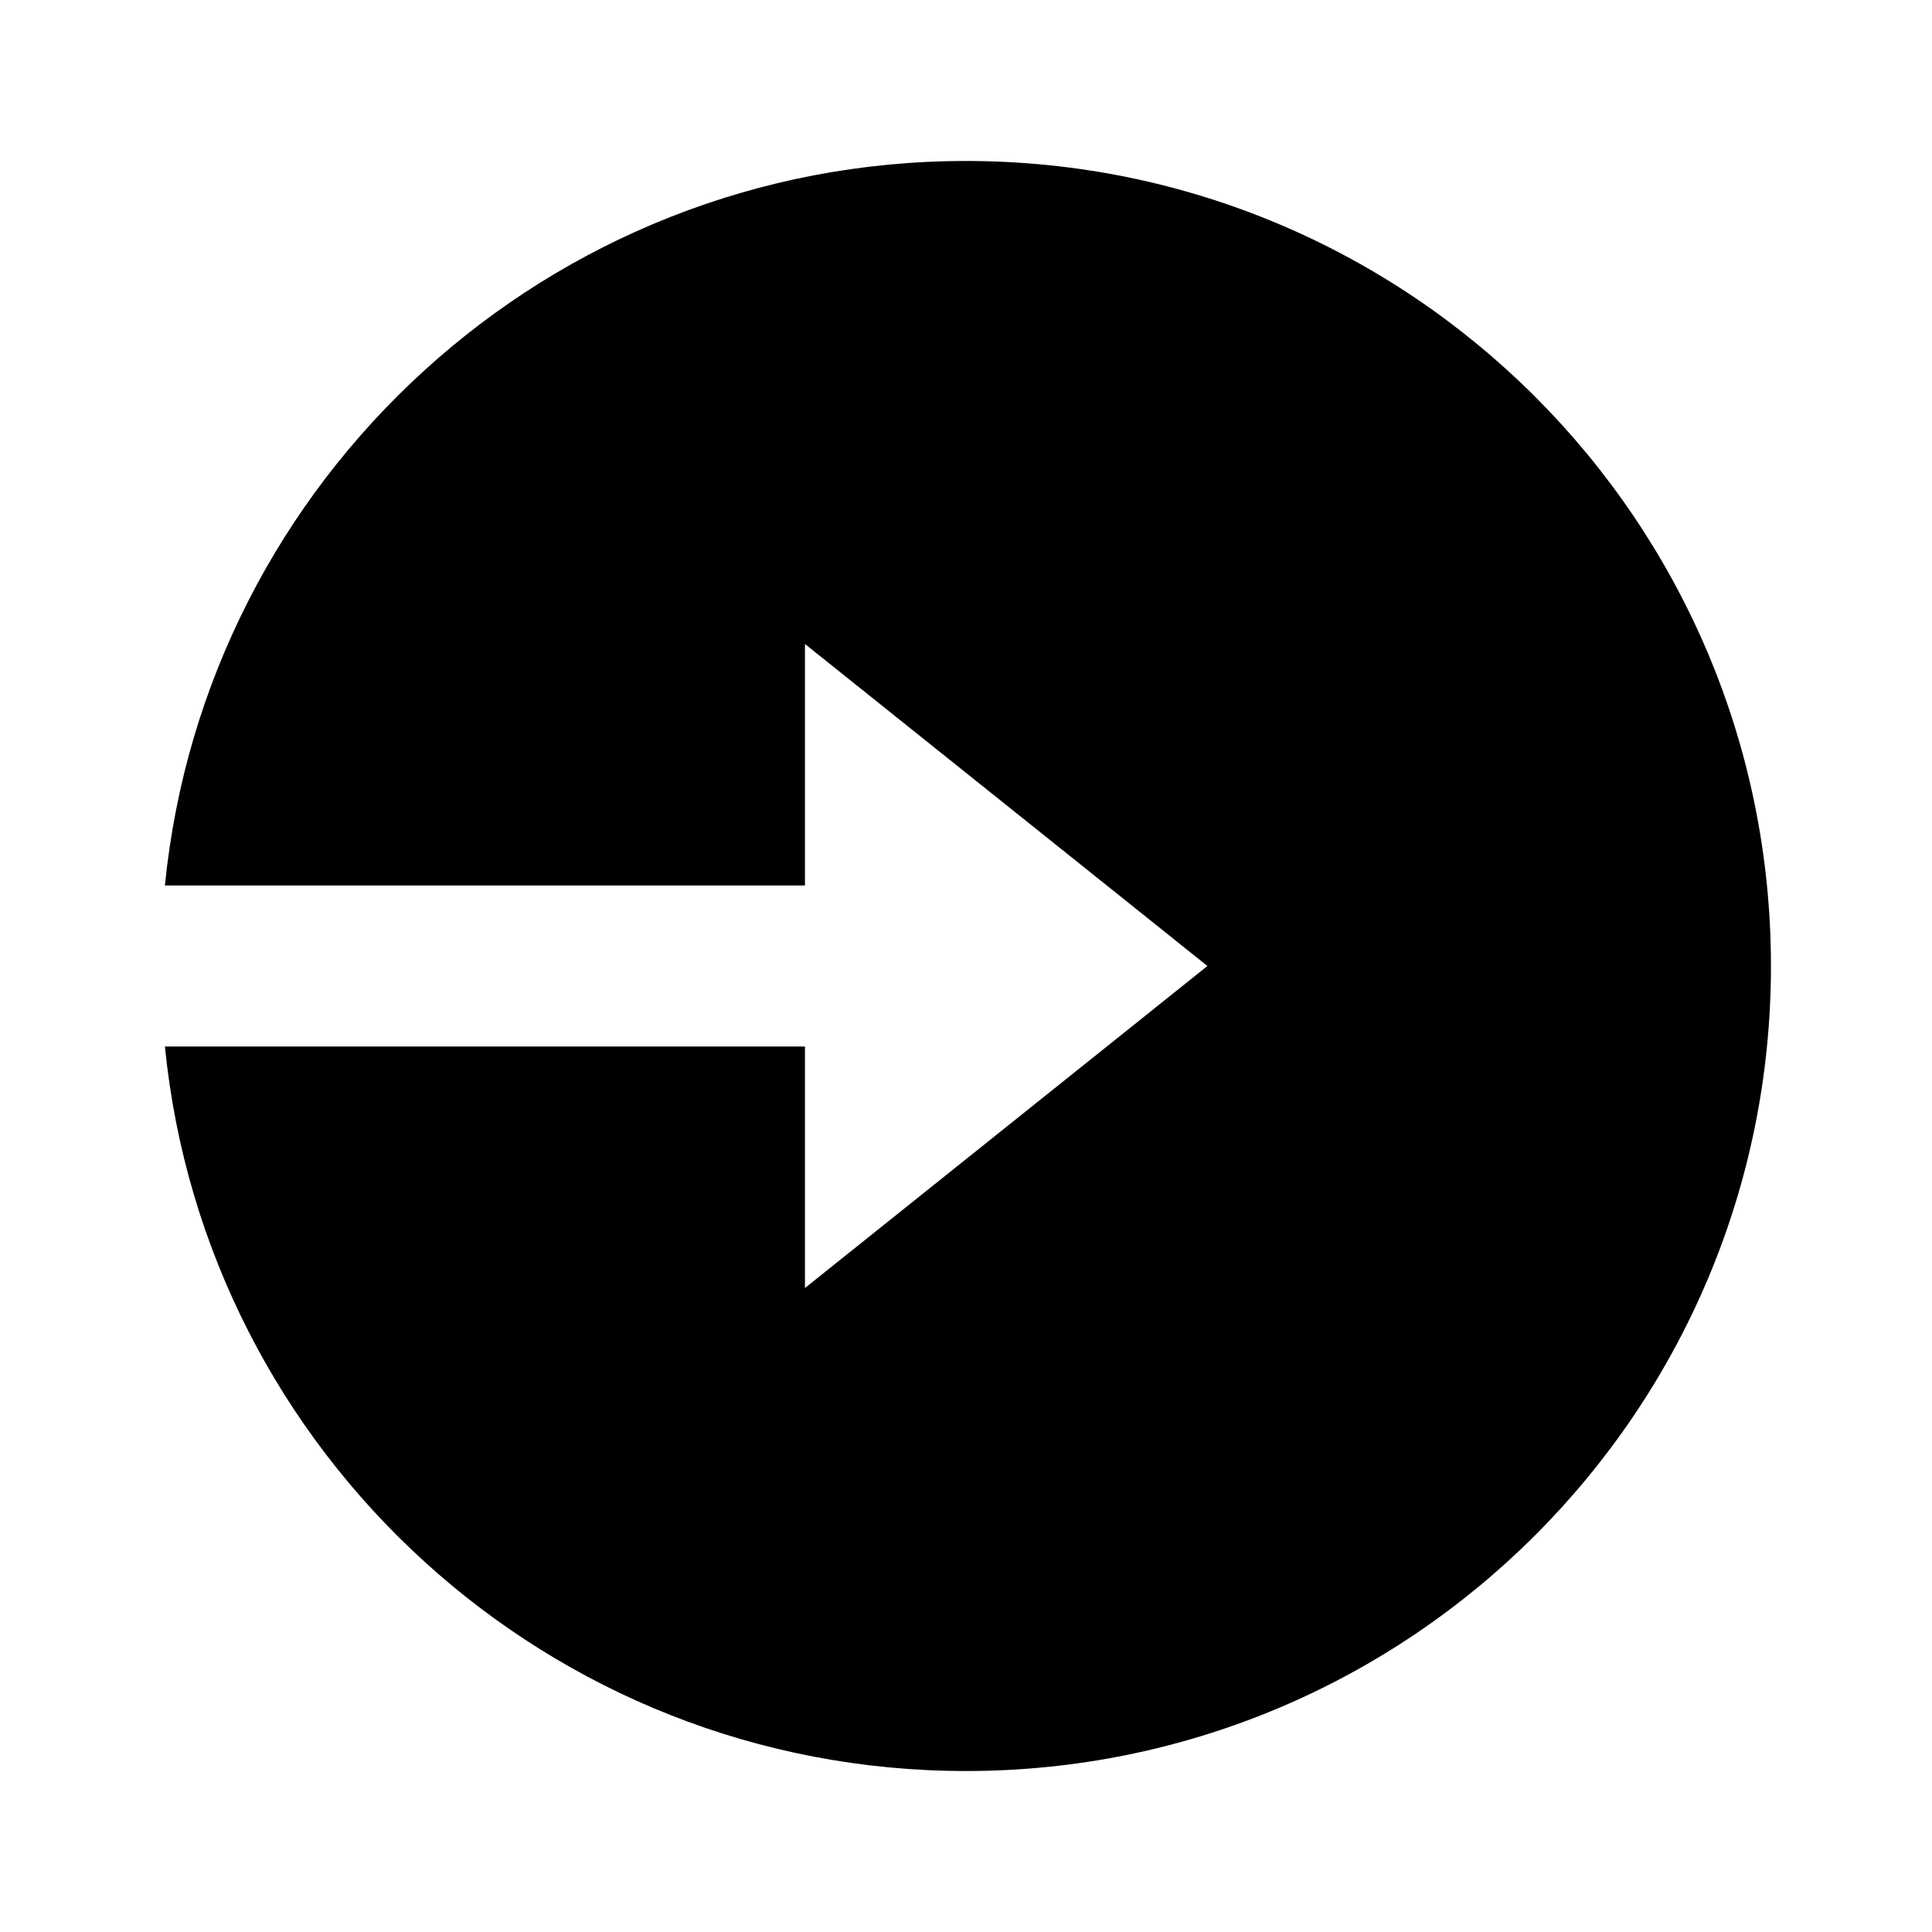 <svg width="28" height="28" viewBox="0 0 28 28" fill="none" xmlns="http://www.w3.org/2000/svg">
<path d="M11.666 12.833H2.39C2.976 6.938 7.95 2.333 13.999 2.333C20.443 2.333 25.666 7.557 25.666 14C25.666 20.443 20.443 25.667 13.999 25.667C7.95 25.667 2.976 21.062 2.39 15.167H11.666V18.667L17.499 14L11.666 9.333V12.833Z" fill="black"/>
</svg>
